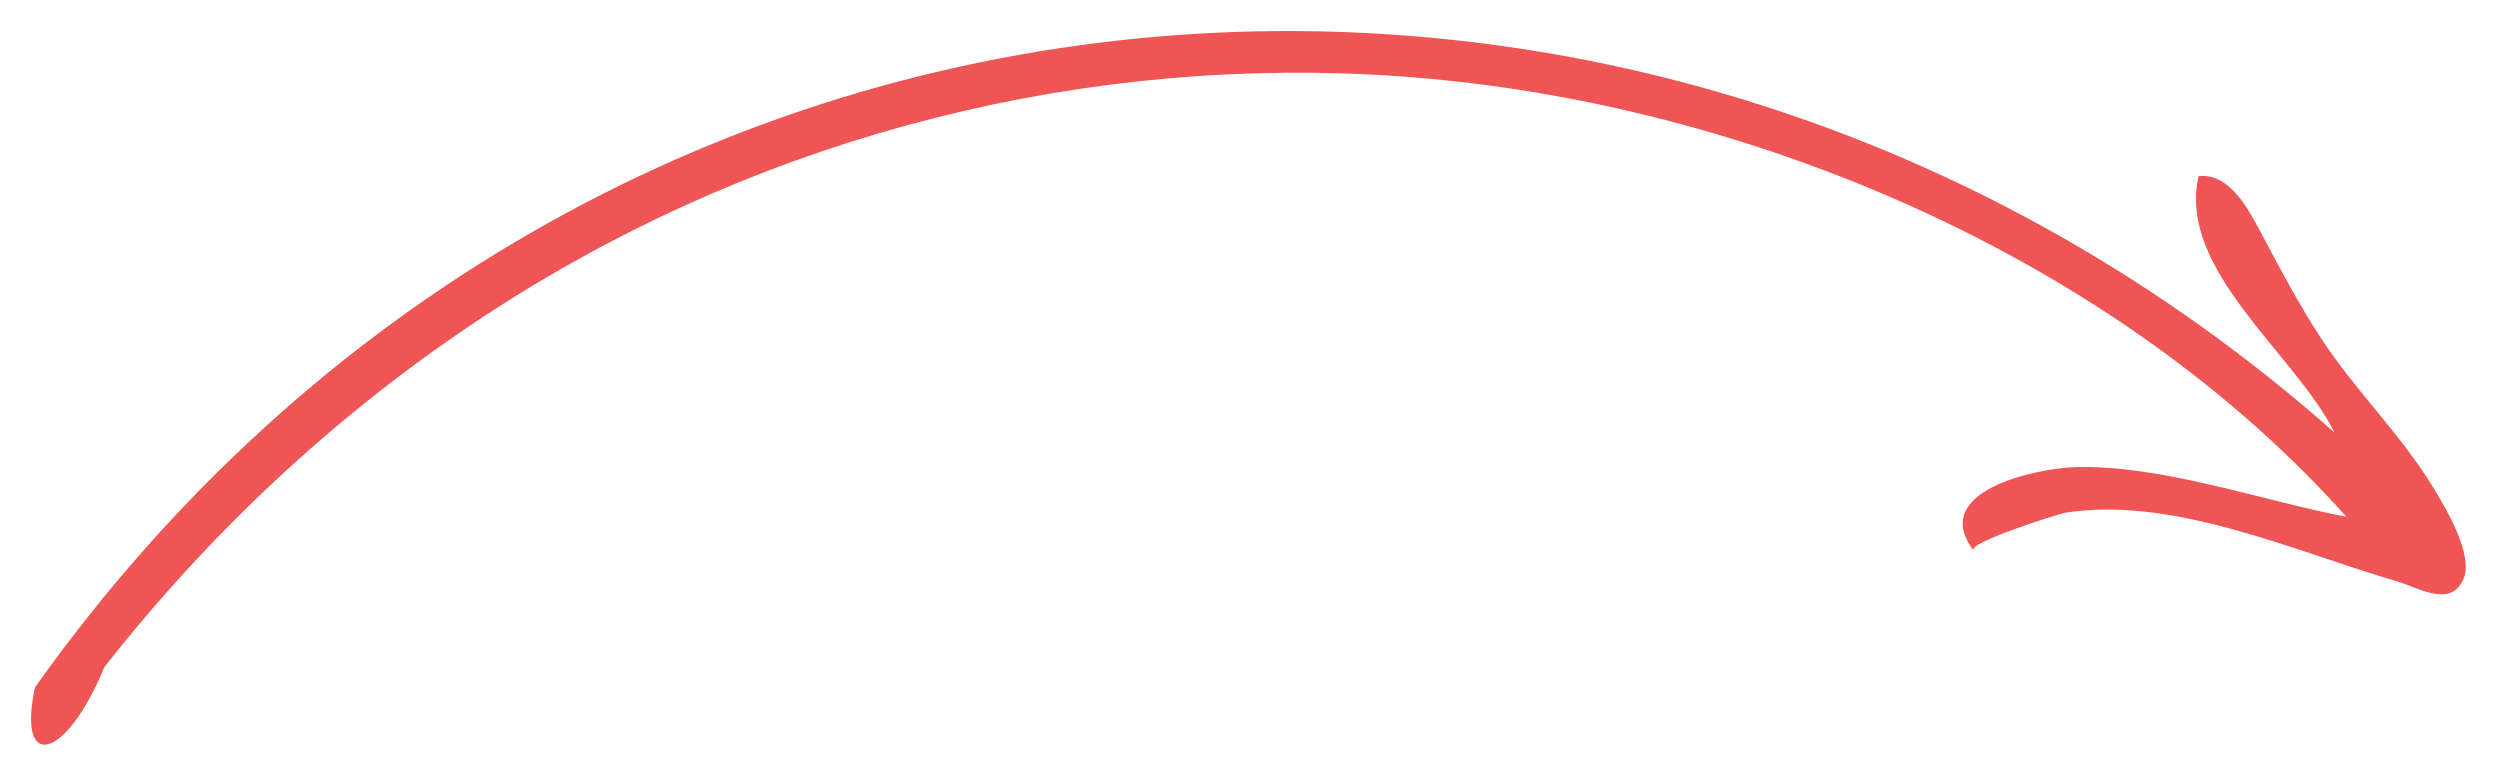 <?xml version="1.0" encoding="UTF-8"?> <svg xmlns="http://www.w3.org/2000/svg" width="322" height="100" viewBox="0 0 322 100" fill="none"><g filter="url(#filter0_d_92_2168)"><path d="M283.177 18.686C287.292 18.228 289.776 23.285 291.359 26.254C293.807 30.842 296.073 35.17 298.938 39.551C303.339 46.285 309.229 51.926 313.417 58.827C314.969 61.394 318.646 67.431 317.287 70.577C315.651 74.368 311.5 71.681 308.583 70.827C295.427 66.983 280.104 59.92 266.12 62.014C265.068 62.176 253.458 65.92 254.172 66.868C248.406 59.238 262.313 56.306 267.328 56.165C278.396 55.853 291.313 60.478 302.214 62.561C274.651 31.738 232.568 12.514 191.99 7.035C151.708 1.597 110.24 9.561 74.714 29.259C50.958 42.426 30.172 60.592 13.427 81.941C8.511 93.91 2.162 95.514 4.5 84.54C76.094 -16.231 212.229 -26.585 300.688 51.717C295.662 41.597 280.422 30.816 283.177 18.686Z" fill="#EF5555"></path></g><defs><filter id="filter0_d_92_2168" x="0" y="0" width="321.583" height="99.916" filterUnits="userSpaceOnUse" color-interpolation-filters="sRGB"><feFlood flood-opacity="0" result="BackgroundImageFix"></feFlood><feColorMatrix in="SourceAlpha" type="matrix" values="0 0 0 0 0 0 0 0 0 0 0 0 0 0 0 0 0 0 127 0" result="hardAlpha"></feColorMatrix><feOffset dy="4"></feOffset><feGaussianBlur stdDeviation="2"></feGaussianBlur><feComposite in2="hardAlpha" operator="out"></feComposite><feColorMatrix type="matrix" values="0 0 0 0 0 0 0 0 0 0 0 0 0 0 0 0 0 0 0.25 0"></feColorMatrix><feBlend mode="normal" in2="BackgroundImageFix" result="effect1_dropShadow_92_2168"></feBlend><feBlend mode="normal" in="SourceGraphic" in2="effect1_dropShadow_92_2168" result="shape"></feBlend></filter></defs></svg> 